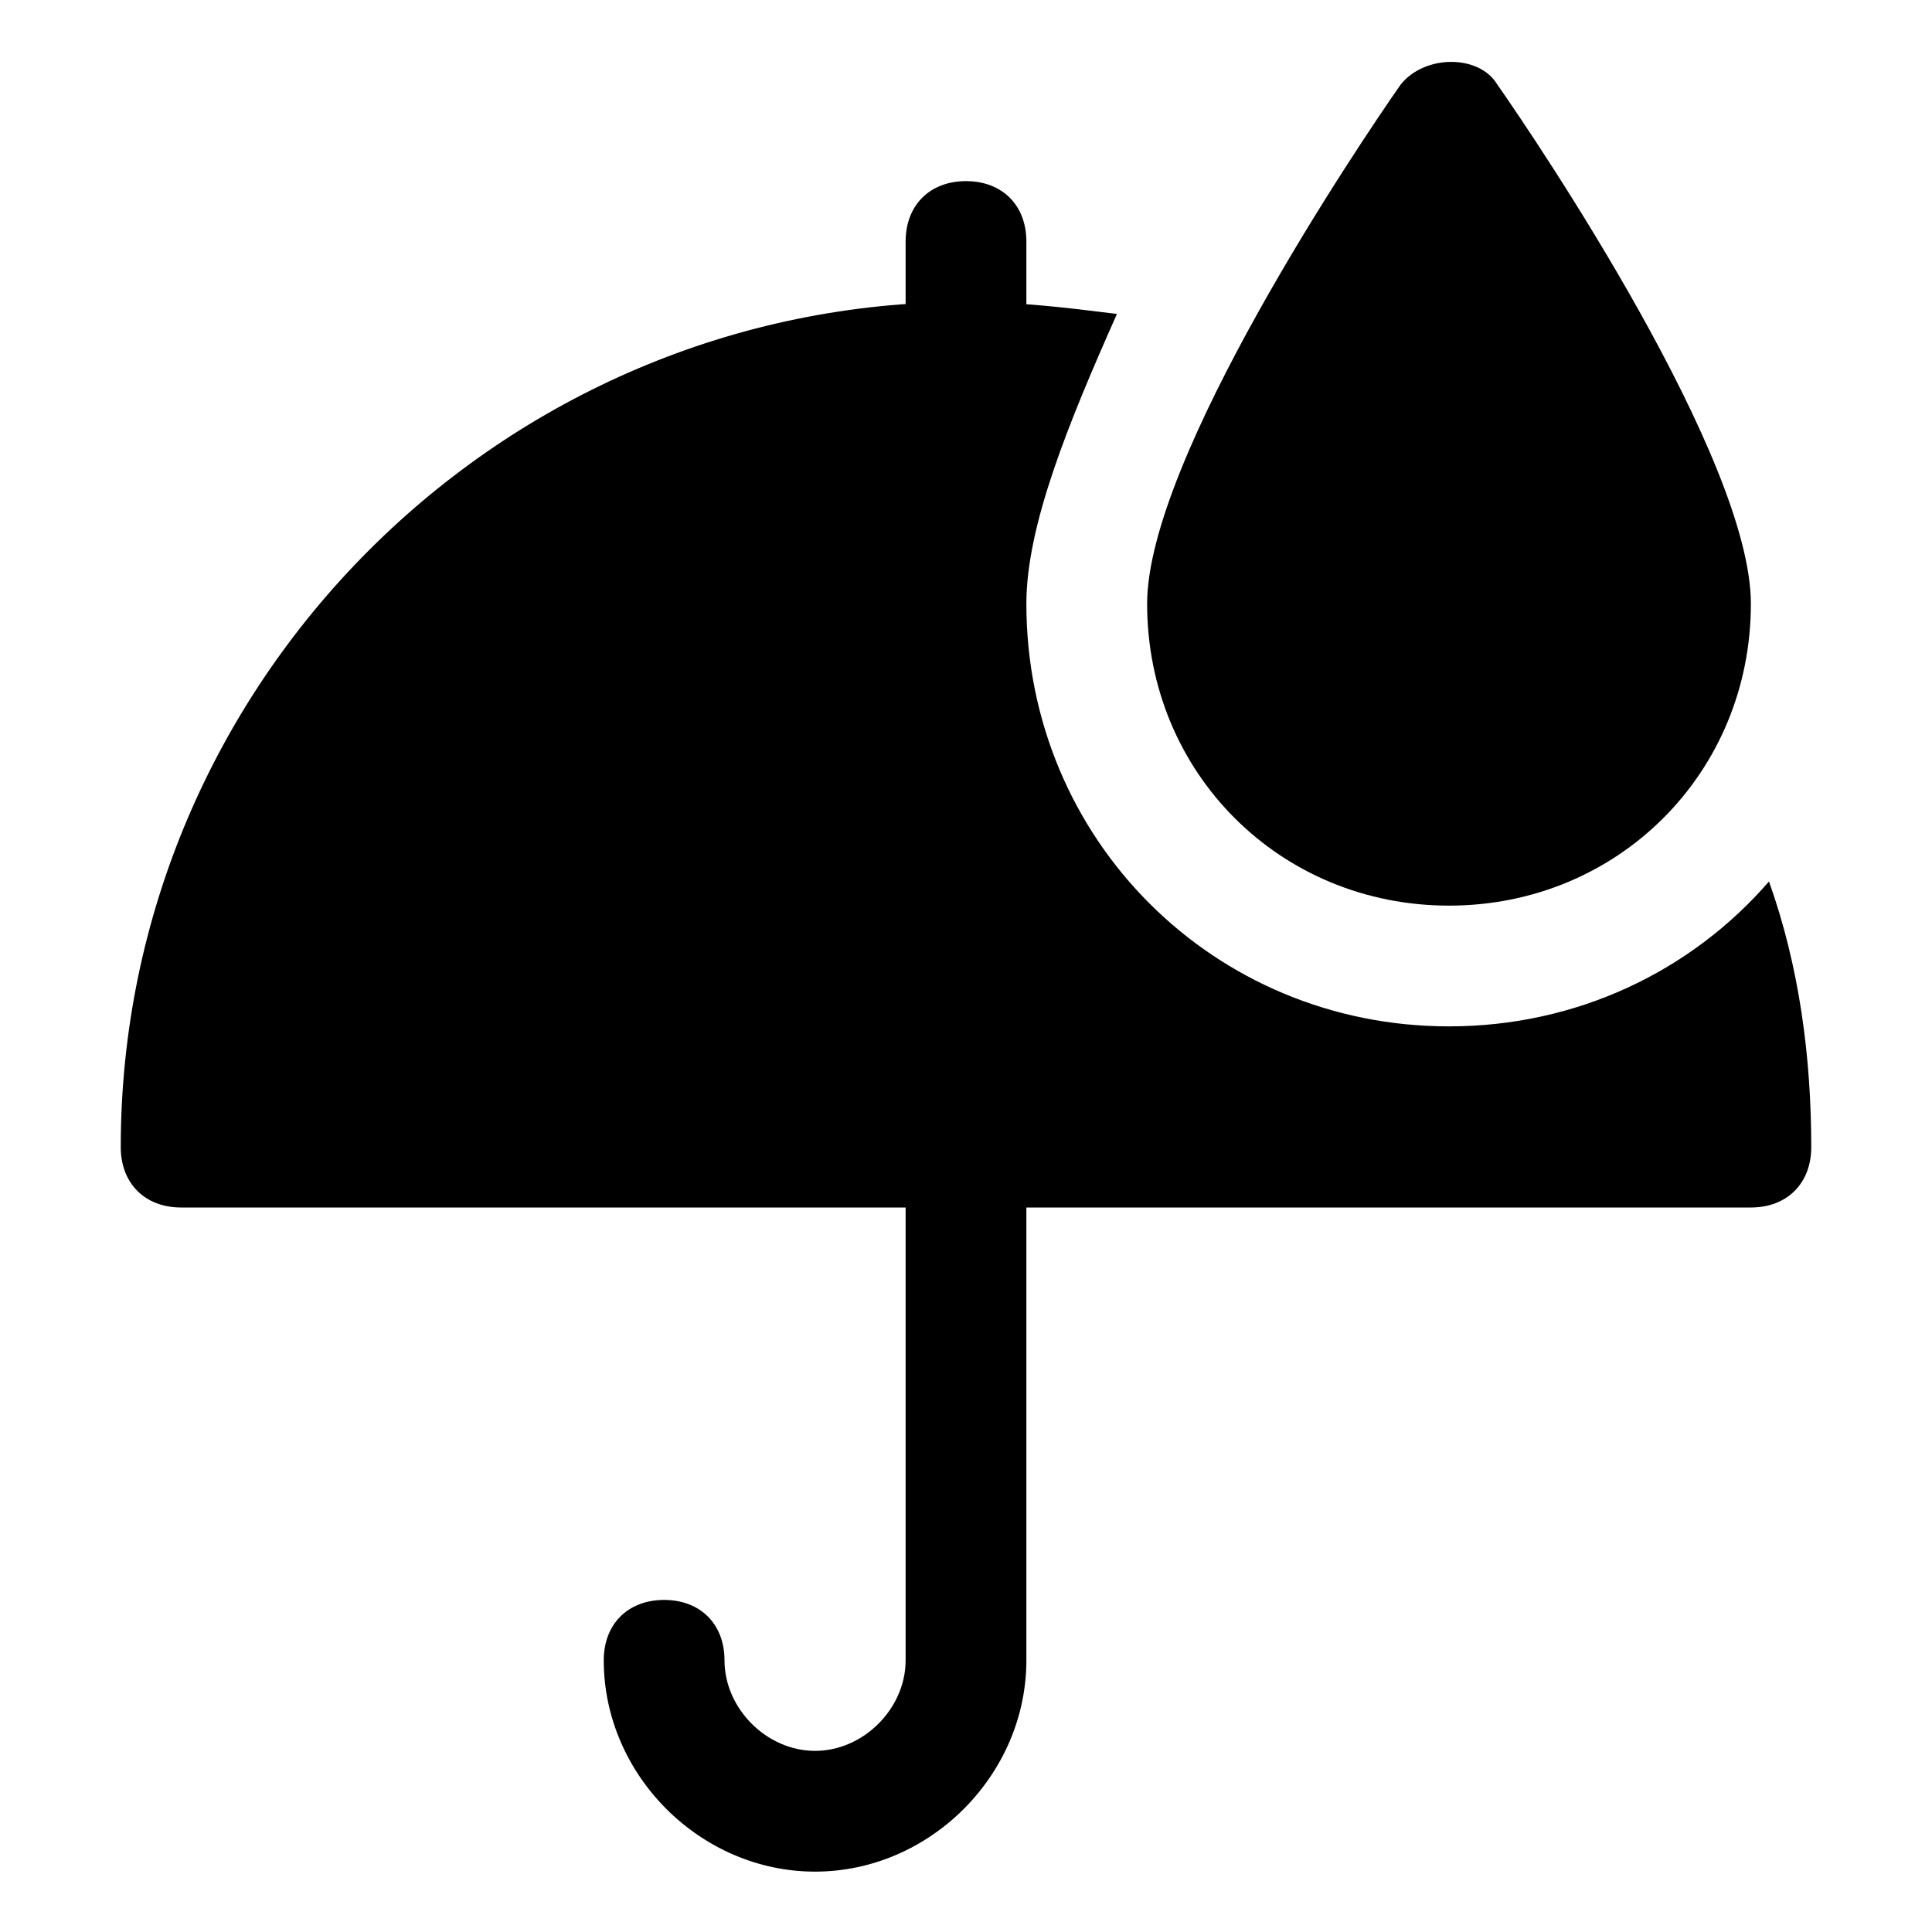 <?xml version="1.0" encoding="utf-8"?>
<!-- Generator: Adobe Illustrator 23.0.3, SVG Export Plug-In . SVG Version: 6.00 Build 0)  -->
<svg version="1.1" id="Icons" xmlns="http://www.w3.org/2000/svg" xmlns:xlink="http://www.w3.org/1999/xlink" x="0px" y="0px"
	 viewBox="0 0 32 32" style="enable-background:new 0 0 32 32;" xml:space="preserve">
<g>
	<path d="M16,7c-0.6,0-1-0.4-1-1V4c0-0.6,0.4-1,1-1s1,0.4,1,1v2C17,6.6,16.6,7,16,7z"/>
</g>
<g>
	<path d="M13.5,31c-1.9,0-3.5-1.6-3.5-3.5c0-0.6,0.4-1,1-1s1,0.4,1,1c0,0.8,0.7,1.5,1.5,1.5s1.5-0.7,1.5-1.5V19c0-0.6,0.4-1,1-1
		s1,0.4,1,1v8.5C17,29.4,15.4,31,13.5,31z"/>
</g>
<g>
	<path d="M24,15c-2.8,0-5-2.2-5-5c0-2.4,3.5-7.6,4.2-8.6c0.4-0.5,1.3-0.5,1.6,0c0.7,1,4.2,6.2,4.2,8.6C29,12.8,26.8,15,24,15z"/>
</g>
<path d="M24,17c-3.9,0-7-3.1-7-7c0-1.3,0.7-3,1.5-4.8C17.7,5.1,16.9,5,16,5C8.3,5,2,11.3,2,19c0,0.6,0.4,1,1,1h26c0.6,0,1-0.4,1-1
	c0-1.5-0.2-3-0.7-4.4C28,16.1,26.1,17,24,17z"/>
</svg>
